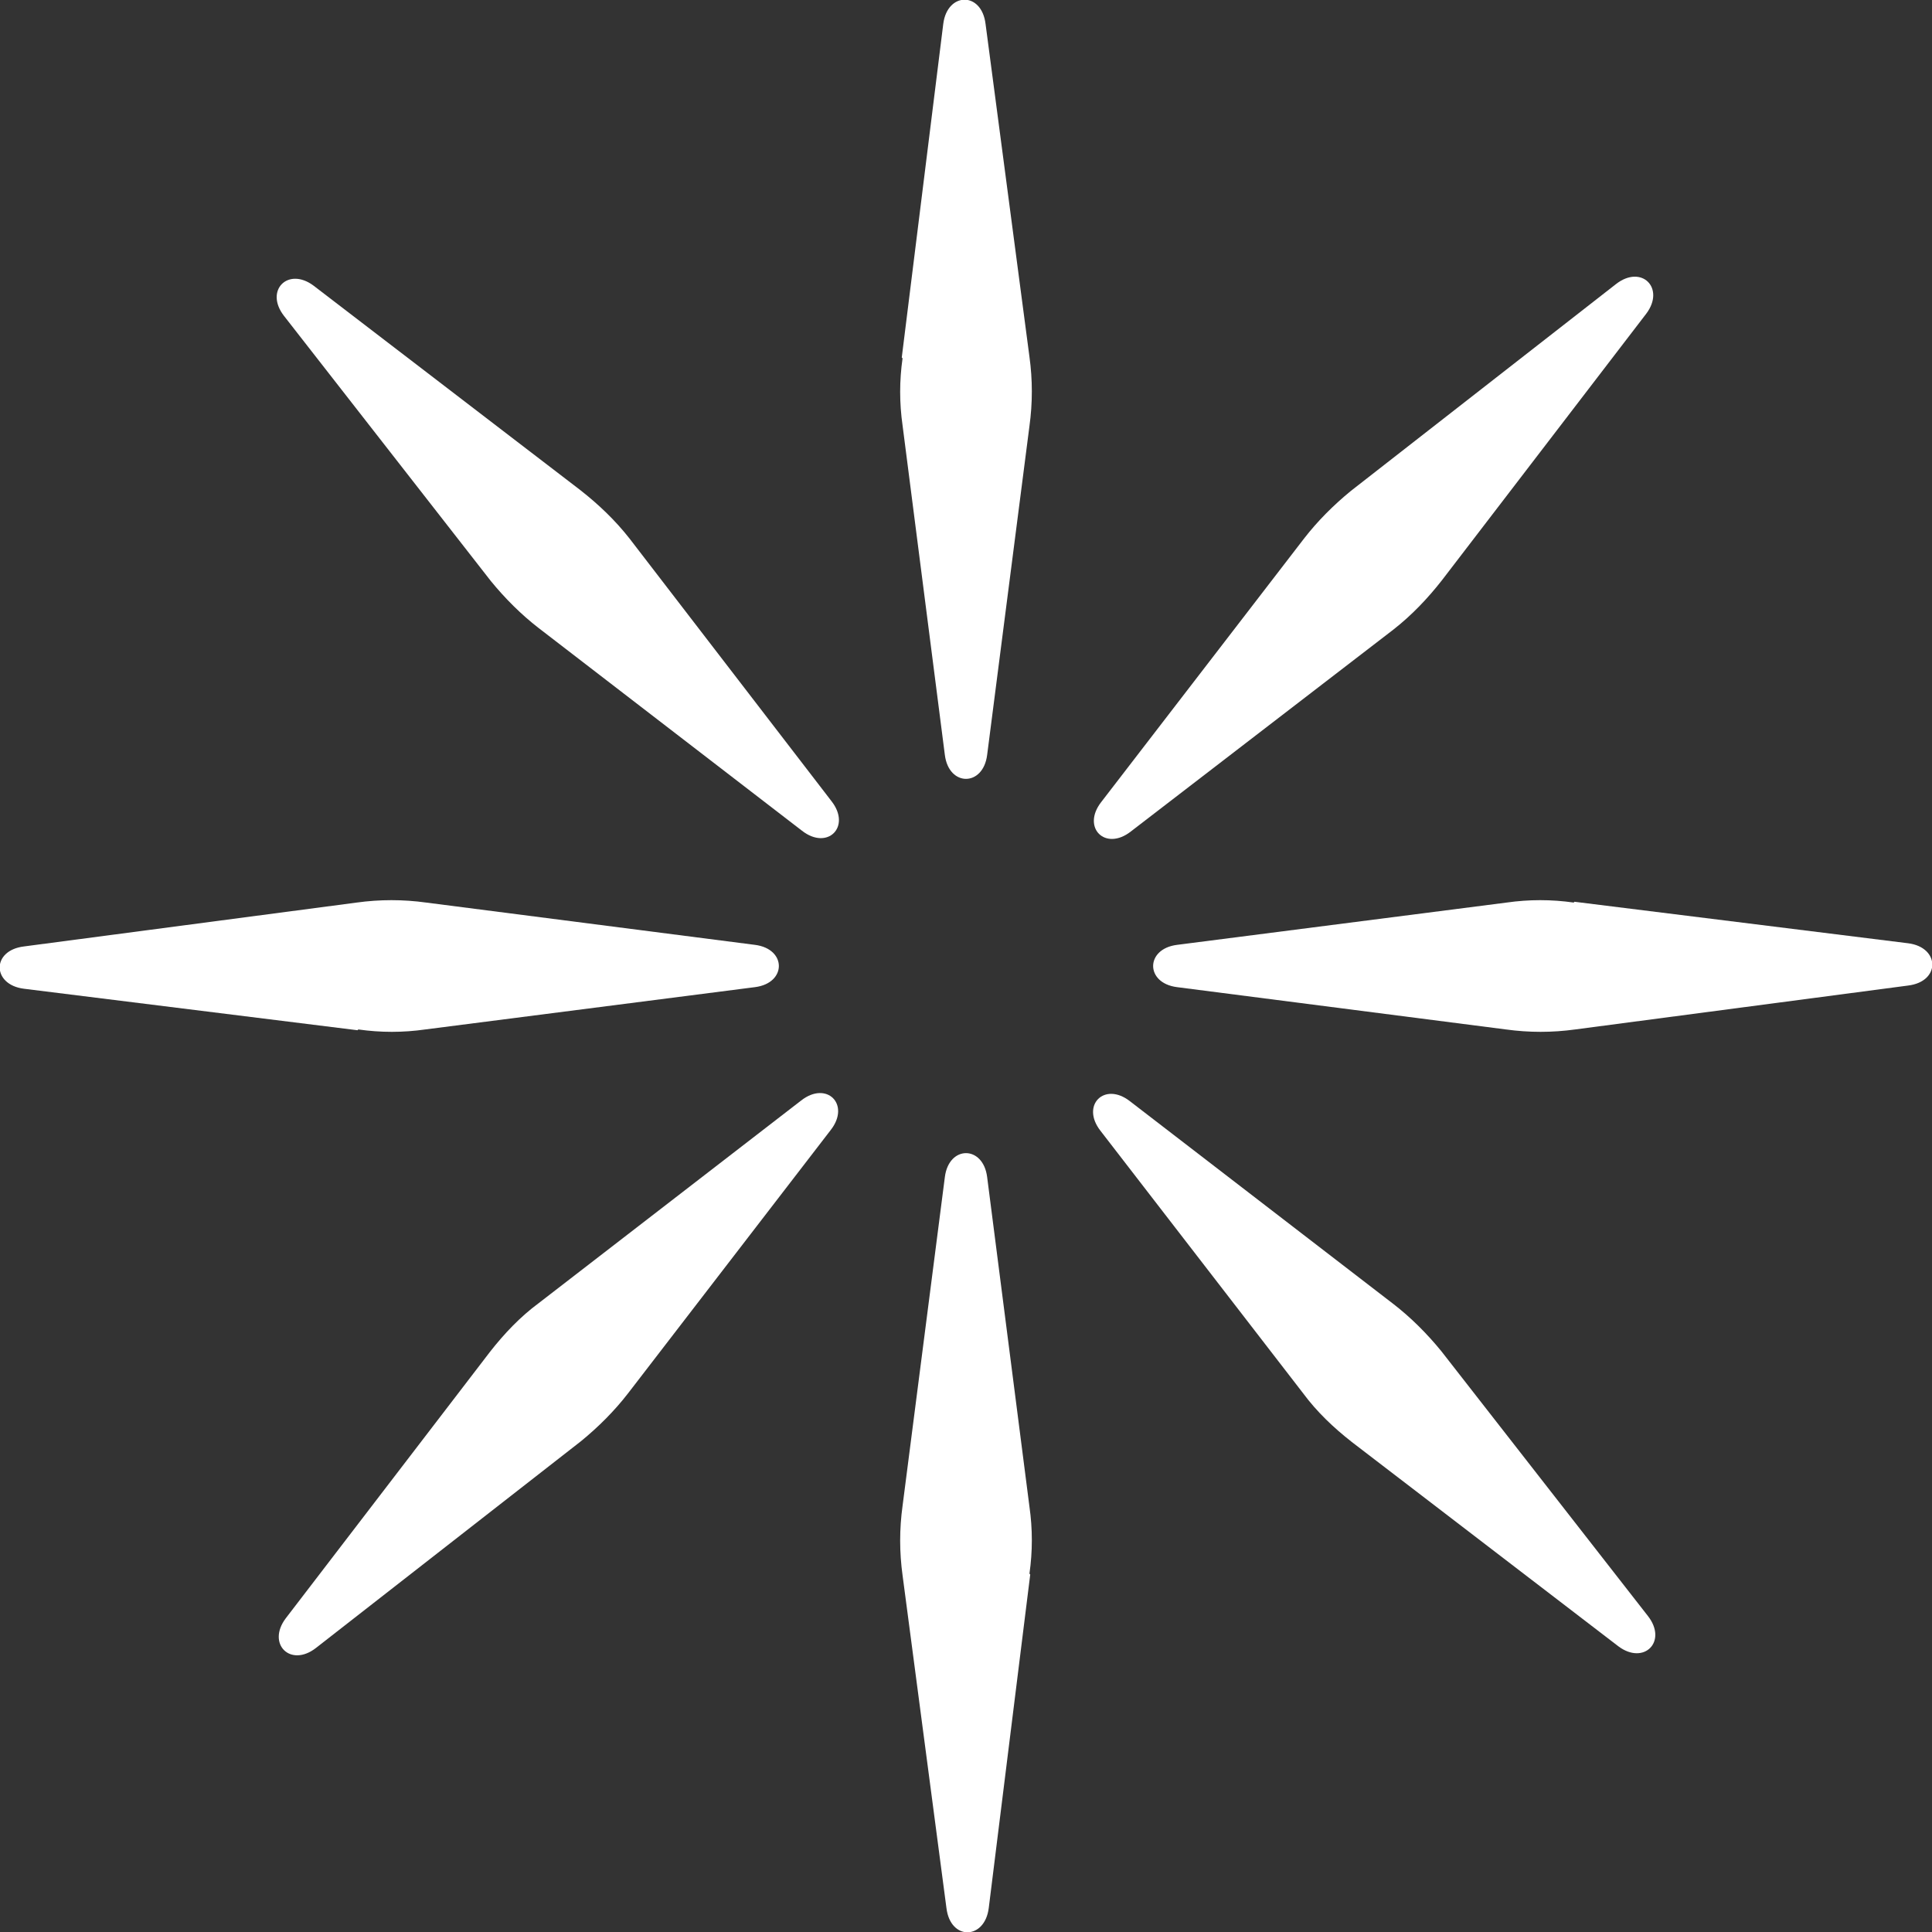 <svg xmlns="http://www.w3.org/2000/svg" id="_&#x421;&#x43B;&#x43E;&#x439;_2" viewBox="0 0 242.1 242.1"><rect x="0" y="0" width="242.1" height="242.1" fill="#333333" stroke="none"/><g id="_&#x421;&#x43B;&#x43E;&#x439;_1-2"><g><path d="M197.3,113l41.8,5.2c4,.5,4.1,4.8,0,5.3l-41.7,5.5c-2.9.4-5.8.4-8.7,0l-41.2-5.3c-4-.5-4-4.8,0-5.3l41.3-5.3c2.8-.4,5.6-.4,8.4,0h0Z" fill="#fff"></path><path d="M180.6,169.3l25.9,33.2c2.5,3.2-.5,6.2-3.7,3.8l-33.4-25.6c-2.3-1.8-4.4-3.8-6.1-6.1l-25.4-32.9c-2.5-3.2.5-6.2,3.7-3.7l33,25.4c2.2,1.7,4.2,3.7,6,5.9h0Z" fill="#fff"></path><path d="M129.1,197.3l-5.2,41.8c-.5,4-4.8,4.1-5.3,0l-5.5-41.7c-.4-2.9-.4-5.8,0-8.7l5.3-41.2c.5-4,4.8-4,5.3,0l5.3,41.3c.4,2.8.4,5.6,0,8.4h0Z" fill="#fff"></path><path d="M72.8,180.6l-33.2,25.9c-3.2,2.5-6.2-.5-3.8-3.7l25.6-33.4c1.8-2.3,3.8-4.4,6.1-6.1l32.9-25.4c3.2-2.5,6.2.5,3.7,3.7l-25.4,33c-1.7,2.2-3.7,4.2-5.9,6h0Z" fill="#fff"></path><path d="M44.8,129.1l-41.8-5.2c-4-.5-4.1-4.8,0-5.3l41.7-5.5c2.9-.4,5.8-.4,8.7,0l41.2,5.3c4,.5,4,4.8,0,5.3l-41.3,5.3c-2.8.4-5.6.4-8.4,0h0Z" fill="#fff"></path><path d="M61.5,72.8l-25.9-33.2c-2.5-3.2.5-6.2,3.7-3.8l33.4,25.6c2.3,1.8,4.4,3.8,6.2,6.1l25.3,32.9c2.5,3.2-.5,6.2-3.7,3.7l-33-25.4c-2.2-1.7-4.2-3.7-6-5.9h0Z" fill="#fff"></path><path d="M113,44.8l5.2-41.8c.5-4,4.8-4.1,5.3,0l5.5,41.7c.4,2.9.4,5.8,0,8.7l-5.3,41.2c-.5,4-4.8,4-5.3,0l-5.3-41.3c-.4-2.8-.4-5.6,0-8.4h0Z" fill="#fff"></path><path d="M169.3,61.5l33.2-25.9c3.2-2.5,6.2.5,3.8,3.7l-25.6,33.4c-1.8,2.3-3.8,4.4-6.1,6.2l-32.9,25.3c-3.2,2.5-6.2-.5-3.7-3.7l25.4-33c1.7-2.2,3.7-4.2,5.9-6h0Z" fill="#fff"></path></g></g></svg>